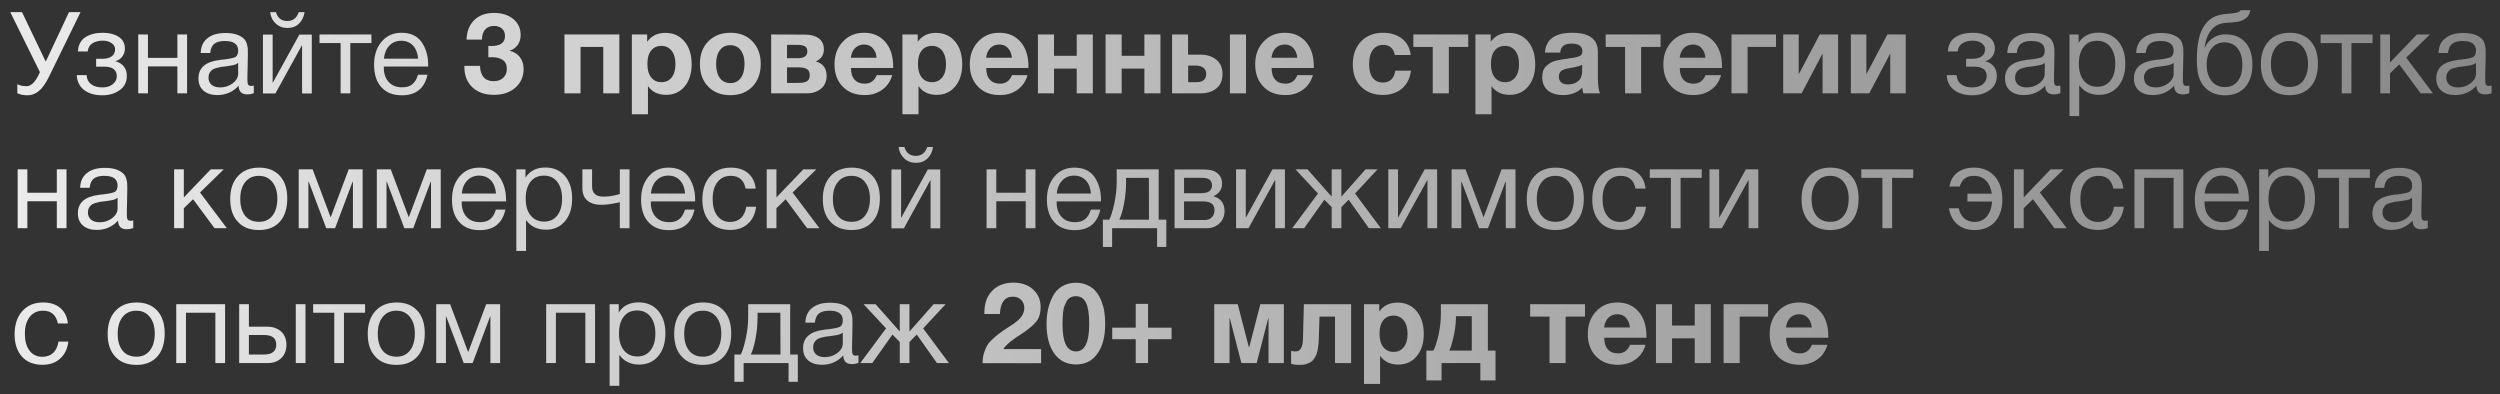<?xml version="1.0" encoding="UTF-8"?> <svg xmlns="http://www.w3.org/2000/svg" width="241" height="38" viewBox="0 0 241 38" fill="none"><rect x="0" y="0" width="241" height="38" fill="#333333" stroke="none"/><path opacity="0.9" d="M3.849 6.954L0.989 1.168H2.122L4.41 5.942L6.654 1.168H7.765L4.718 7.405C4.399 8.054 4.069 8.516 3.739 8.78C3.409 9.055 3.035 9.187 2.639 9.187C2.287 9.187 1.957 9.121 1.671 8.989V8.109C1.88 8.241 2.177 8.307 2.551 8.307C2.98 8.307 3.365 7.955 3.717 7.229L3.849 6.954ZM7.508 4.963C7.552 4.325 7.794 3.863 8.245 3.577C8.685 3.302 9.246 3.159 9.906 3.159C10.522 3.159 11.039 3.291 11.435 3.544C11.831 3.808 12.04 4.182 12.04 4.688C12.04 4.996 11.941 5.26 11.765 5.48C11.589 5.7 11.369 5.843 11.127 5.887V5.909C11.424 5.975 11.677 6.118 11.897 6.36C12.117 6.602 12.227 6.921 12.227 7.328C12.227 7.911 11.996 8.362 11.534 8.692C11.072 9.022 10.511 9.187 9.873 9.187C9.125 9.187 8.542 9.011 8.102 8.67C7.662 8.329 7.431 7.856 7.398 7.24H8.344C8.377 7.636 8.531 7.933 8.806 8.131C9.07 8.329 9.422 8.428 9.862 8.428C10.291 8.428 10.632 8.318 10.885 8.109C11.127 7.9 11.259 7.647 11.259 7.35C11.259 6.734 10.852 6.426 10.049 6.426H9.268V5.667H9.895C10.247 5.667 10.544 5.59 10.764 5.436C10.984 5.282 11.094 5.051 11.094 4.732C11.094 4.512 10.984 4.325 10.764 4.16C10.544 4.006 10.258 3.918 9.895 3.918C9.521 3.918 9.191 4.006 8.916 4.171C8.641 4.347 8.487 4.611 8.454 4.963H7.508ZM14.262 9H13.327V3.324H14.262V5.579H17.1V3.324H18.035V9H17.1V6.404H14.262V9ZM24.466 8.252V8.989C24.268 9.055 24.059 9.099 23.828 9.099C23.289 9.099 23.014 8.813 23.003 8.263C22.464 8.857 21.782 9.165 20.946 9.165C20.385 9.165 19.945 9.022 19.615 8.736C19.285 8.45 19.131 8.054 19.131 7.559C19.131 6.547 19.802 5.953 21.144 5.788C21.232 5.766 21.353 5.755 21.529 5.744C22.167 5.667 22.552 5.579 22.706 5.491C22.871 5.37 22.959 5.172 22.959 4.886C22.959 4.259 22.53 3.951 21.672 3.951C21.232 3.951 20.891 4.039 20.671 4.215C20.44 4.391 20.308 4.688 20.264 5.106H19.351C19.362 4.49 19.582 4.017 20 3.687C20.418 3.346 20.99 3.181 21.727 3.181C22.519 3.181 23.113 3.357 23.509 3.731C23.63 3.841 23.718 3.995 23.784 4.193C23.839 4.38 23.872 4.534 23.883 4.655C23.883 4.776 23.894 4.963 23.894 5.205C23.894 5.48 23.883 5.898 23.872 6.459C23.85 7.031 23.85 7.449 23.85 7.724C23.85 7.933 23.872 8.076 23.927 8.164C23.982 8.252 24.081 8.285 24.235 8.285C24.29 8.285 24.367 8.274 24.466 8.252ZM22.959 6.063C22.893 6.107 22.816 6.151 22.75 6.195C22.673 6.228 22.574 6.261 22.464 6.283C22.354 6.305 22.277 6.316 22.233 6.327C22.189 6.338 22.101 6.349 21.947 6.371C21.793 6.393 21.705 6.404 21.705 6.404C21.474 6.426 21.32 6.448 21.254 6.459C21.188 6.47 21.056 6.503 20.858 6.558C20.66 6.602 20.528 6.668 20.451 6.734C20.363 6.8 20.286 6.888 20.209 7.02C20.132 7.152 20.099 7.306 20.099 7.482C20.099 7.768 20.198 7.999 20.396 8.175C20.594 8.34 20.88 8.428 21.232 8.428C21.672 8.428 22.079 8.296 22.431 8.032C22.783 7.768 22.959 7.449 22.959 7.097V6.063ZM29.363 1.168C29.286 1.63 29.11 2.004 28.824 2.279C28.538 2.554 28.175 2.697 27.713 2.697C27.262 2.697 26.888 2.554 26.58 2.268C26.272 1.982 26.096 1.619 26.041 1.168H26.602C26.767 1.74 27.13 2.026 27.702 2.026C28.241 2.026 28.604 1.74 28.802 1.168H29.363ZM26.547 9.011H25.348V3.335H26.283V7.966H26.305L28.857 3.335H30.056V9.011H29.121V4.38H29.099L26.547 9.011ZM35.805 4.149H33.77V9H32.835V4.149H30.8V3.324H35.805V4.149ZM41.209 7.207C40.923 8.527 40.098 9.187 38.734 9.187C37.898 9.187 37.238 8.934 36.765 8.406C36.292 7.889 36.061 7.163 36.061 6.239C36.061 5.326 36.303 4.589 36.787 4.017C37.271 3.445 37.909 3.159 38.701 3.159C39.57 3.159 40.219 3.456 40.637 4.05C41.055 4.644 41.275 5.381 41.275 6.283V6.415H37.007L36.996 6.481C36.996 7.086 37.15 7.559 37.469 7.9C37.777 8.252 38.217 8.417 38.767 8.417C39.174 8.417 39.493 8.329 39.735 8.131C39.977 7.944 40.164 7.636 40.296 7.207H41.209ZM40.307 5.656C40.263 5.117 40.098 4.699 39.812 4.391C39.526 4.083 39.141 3.929 38.679 3.929C38.217 3.929 37.843 4.083 37.546 4.391C37.238 4.699 37.062 5.128 37.007 5.656H40.307ZM44.976 3.819C44.998 3.027 45.251 2.4 45.713 1.938C46.186 1.476 46.824 1.245 47.627 1.245C48.397 1.245 49.013 1.443 49.486 1.839C49.959 2.235 50.19 2.741 50.19 3.368C50.19 3.742 50.102 4.061 49.904 4.336C49.706 4.611 49.442 4.798 49.112 4.886C49.541 4.985 49.871 5.194 50.113 5.502C50.355 5.81 50.476 6.195 50.476 6.646C50.476 7.383 50.212 7.988 49.684 8.45C49.156 8.912 48.463 9.143 47.616 9.143C46.747 9.143 46.054 8.901 45.537 8.417C45.031 7.933 44.767 7.284 44.767 6.459V6.349H46.274C46.285 6.833 46.406 7.196 46.626 7.449C46.846 7.702 47.165 7.823 47.583 7.823C47.968 7.823 48.276 7.724 48.507 7.504C48.749 7.284 48.859 7.009 48.859 6.657C48.859 6.261 48.738 5.964 48.474 5.788C48.21 5.612 47.88 5.513 47.462 5.513C47.308 5.513 47.187 5.524 47.077 5.524V4.424C47.165 4.435 47.253 4.435 47.341 4.435C48.243 4.435 48.683 4.116 48.683 3.467C48.683 3.181 48.595 2.939 48.397 2.763C48.199 2.587 47.946 2.499 47.616 2.499C47.253 2.499 46.967 2.62 46.769 2.84C46.571 3.071 46.461 3.401 46.461 3.819H44.976ZM59.705 9H58.154V4.523H55.965V9H54.414V3.324H59.705V9ZM62.386 3.324V4.028C62.793 3.456 63.376 3.17 64.146 3.17C64.905 3.17 65.521 3.445 65.983 3.995C66.445 4.545 66.676 5.282 66.676 6.195C66.676 7.086 66.445 7.801 65.994 8.34C65.543 8.879 64.949 9.143 64.212 9.143C63.442 9.143 62.859 8.868 62.463 8.296V11.013H60.912V3.324H62.386ZM63.761 4.424C63.332 4.424 63.002 4.578 62.76 4.886C62.518 5.194 62.408 5.623 62.408 6.173C62.408 6.723 62.529 7.152 62.771 7.46C63.013 7.768 63.343 7.922 63.772 7.922C64.19 7.922 64.509 7.768 64.751 7.46C64.993 7.152 65.114 6.734 65.114 6.195C65.114 5.645 64.993 5.216 64.751 4.897C64.509 4.589 64.179 4.424 63.761 4.424ZM73.335 6.162C73.335 7.075 73.06 7.801 72.532 8.351C72.004 8.901 71.289 9.176 70.409 9.176C69.518 9.176 68.803 8.901 68.275 8.351C67.736 7.801 67.472 7.075 67.472 6.162C67.472 5.26 67.736 4.534 68.286 3.984C68.825 3.434 69.54 3.159 70.431 3.159C71.3 3.159 72.004 3.434 72.532 3.984C73.06 4.534 73.335 5.26 73.335 6.162ZM71.773 6.151C71.773 5.59 71.641 5.15 71.399 4.831C71.157 4.512 70.816 4.358 70.387 4.358C69.969 4.358 69.639 4.512 69.397 4.842C69.155 5.161 69.034 5.601 69.034 6.173C69.034 6.745 69.155 7.196 69.397 7.526C69.639 7.845 69.969 8.01 70.409 8.01C70.838 8.01 71.168 7.845 71.41 7.515C71.652 7.185 71.773 6.734 71.773 6.151ZM74.34 3.324L77.596 3.335C78.135 3.335 78.575 3.445 78.916 3.687C79.246 3.929 79.422 4.281 79.422 4.765C79.422 5.304 79.158 5.689 78.652 5.92C79.334 6.118 79.686 6.58 79.686 7.306C79.686 7.845 79.499 8.263 79.136 8.56C78.773 8.857 78.311 9 77.761 9H74.34V3.324ZM75.869 5.612H76.903C77.519 5.612 77.827 5.392 77.827 4.963C77.827 4.71 77.75 4.545 77.585 4.457C77.42 4.369 77.189 4.325 76.903 4.325H75.869V5.612ZM75.869 7.999L77.024 7.988C77.354 7.988 77.607 7.944 77.783 7.834C77.97 7.735 78.058 7.537 78.058 7.24C78.058 6.943 77.959 6.745 77.761 6.646C77.563 6.536 77.299 6.492 76.958 6.492H75.869V7.999ZM86.013 7.24C85.837 7.856 85.507 8.329 85.034 8.659C84.561 9 84 9.165 83.34 9.165C82.471 9.165 81.767 8.901 81.239 8.351C80.711 7.812 80.447 7.097 80.447 6.195C80.447 5.315 80.711 4.589 81.25 4.017C81.778 3.445 82.46 3.159 83.296 3.159C84.154 3.159 84.836 3.456 85.342 4.039C85.848 4.622 86.101 5.414 86.101 6.404V6.558H82.031C82.031 7.053 82.152 7.427 82.383 7.68C82.614 7.944 82.944 8.065 83.362 8.065C83.912 8.065 84.297 7.79 84.517 7.24H86.013ZM84.506 5.568C84.473 5.194 84.352 4.897 84.143 4.655C83.945 4.413 83.659 4.292 83.285 4.292C82.944 4.292 82.658 4.413 82.427 4.633C82.207 4.864 82.064 5.172 82.02 5.568H84.506ZM88.468 3.324V4.028C88.875 3.456 89.458 3.17 90.228 3.17C90.987 3.17 91.603 3.445 92.065 3.995C92.527 4.545 92.758 5.282 92.758 6.195C92.758 7.086 92.527 7.801 92.076 8.34C91.625 8.879 91.031 9.143 90.294 9.143C89.524 9.143 88.941 8.868 88.545 8.296V11.013H86.994V3.324H88.468ZM89.843 4.424C89.414 4.424 89.084 4.578 88.842 4.886C88.6 5.194 88.49 5.623 88.49 6.173C88.49 6.723 88.611 7.152 88.853 7.46C89.095 7.768 89.425 7.922 89.854 7.922C90.272 7.922 90.591 7.768 90.833 7.46C91.075 7.152 91.196 6.734 91.196 6.195C91.196 5.645 91.075 5.216 90.833 4.897C90.591 4.589 90.261 4.424 89.843 4.424ZM99.054 7.24C98.878 7.856 98.548 8.329 98.075 8.659C97.602 9 97.041 9.165 96.381 9.165C95.512 9.165 94.808 8.901 94.28 8.351C93.752 7.812 93.488 7.097 93.488 6.195C93.488 5.315 93.752 4.589 94.291 4.017C94.819 3.445 95.501 3.159 96.337 3.159C97.195 3.159 97.877 3.456 98.383 4.039C98.889 4.622 99.142 5.414 99.142 6.404V6.558H95.072C95.072 7.053 95.193 7.427 95.424 7.68C95.655 7.944 95.985 8.065 96.403 8.065C96.953 8.065 97.338 7.79 97.558 7.24H99.054ZM97.547 5.568C97.514 5.194 97.393 4.897 97.184 4.655C96.986 4.413 96.7 4.292 96.326 4.292C95.985 4.292 95.699 4.413 95.468 4.633C95.248 4.864 95.105 5.172 95.061 5.568H97.547ZM105.348 9H103.797V6.613H101.608V9H100.057V3.324H101.608V5.381H103.797V3.324H105.348V9ZM111.869 9H110.318V6.613H108.129V9H106.578V3.324H108.129V5.381H110.318V3.324H111.869V9ZM118.565 3.324H120.116V9H118.565V3.324ZM117.85 7.13C117.85 7.746 117.652 8.208 117.256 8.527C116.86 8.846 116.343 9 115.694 9H112.988V3.324H114.528V5.271H115.76C116.365 5.271 116.86 5.436 117.256 5.755C117.652 6.085 117.85 6.536 117.85 7.13ZM114.539 6.327V7.922H115.331C115.958 7.922 116.277 7.658 116.277 7.13C116.277 6.866 116.189 6.668 116.013 6.536C115.837 6.404 115.606 6.327 115.32 6.327H114.539ZM126.565 7.24C126.389 7.856 126.059 8.329 125.586 8.659C125.113 9 124.552 9.165 123.892 9.165C123.023 9.165 122.319 8.901 121.791 8.351C121.263 7.812 120.999 7.097 120.999 6.195C120.999 5.315 121.263 4.589 121.802 4.017C122.33 3.445 123.012 3.159 123.848 3.159C124.706 3.159 125.388 3.456 125.894 4.039C126.4 4.622 126.653 5.414 126.653 6.404V6.558H122.583C122.583 7.053 122.704 7.427 122.935 7.68C123.166 7.944 123.496 8.065 123.914 8.065C124.464 8.065 124.849 7.79 125.069 7.24H126.565ZM125.058 5.568C125.025 5.194 124.904 4.897 124.695 4.655C124.497 4.413 124.211 4.292 123.837 4.292C123.496 4.292 123.21 4.413 122.979 4.633C122.759 4.864 122.616 5.172 122.572 5.568H125.058ZM136.02 6.811C135.921 7.548 135.635 8.12 135.151 8.538C134.667 8.945 134.051 9.154 133.303 9.154C132.423 9.154 131.73 8.879 131.202 8.351C130.674 7.812 130.41 7.097 130.41 6.206C130.41 5.293 130.674 4.556 131.202 3.995C131.73 3.445 132.445 3.159 133.325 3.159C134.073 3.159 134.689 3.357 135.173 3.742C135.646 4.127 135.921 4.644 135.987 5.304H134.458C134.337 4.655 133.963 4.325 133.336 4.325C132.907 4.325 132.577 4.49 132.335 4.82C132.093 5.15 131.983 5.601 131.983 6.184C131.983 6.745 132.093 7.185 132.324 7.493C132.555 7.801 132.885 7.955 133.303 7.955C133.985 7.955 134.381 7.581 134.513 6.811H136.02ZM141.538 4.523H139.668V9H138.117V4.523H136.247V3.324H141.538V4.523ZM143.705 3.324V4.028C144.112 3.456 144.695 3.17 145.465 3.17C146.224 3.17 146.84 3.445 147.302 3.995C147.764 4.545 147.995 5.282 147.995 6.195C147.995 7.086 147.764 7.801 147.313 8.34C146.862 8.879 146.268 9.143 145.531 9.143C144.761 9.143 144.178 8.868 143.782 8.296V11.013H142.231V3.324H143.705ZM145.08 4.424C144.651 4.424 144.321 4.578 144.079 4.886C143.837 5.194 143.727 5.623 143.727 6.173C143.727 6.723 143.848 7.152 144.09 7.46C144.332 7.768 144.662 7.922 145.091 7.922C145.509 7.922 145.828 7.768 146.07 7.46C146.312 7.152 146.433 6.734 146.433 6.195C146.433 5.645 146.312 5.216 146.07 4.897C145.828 4.589 145.498 4.424 145.08 4.424ZM154.235 9H152.64C152.596 8.857 152.552 8.67 152.53 8.45C152.057 8.934 151.441 9.165 150.693 9.165C150.066 9.165 149.571 9.022 149.208 8.714C148.856 8.406 148.669 7.988 148.669 7.449C148.669 7.207 148.702 6.998 148.768 6.811C148.834 6.635 148.933 6.481 149.076 6.349C149.219 6.228 149.351 6.129 149.483 6.041C149.615 5.964 149.791 5.898 150.011 5.843C150.242 5.799 150.429 5.755 150.561 5.733C150.704 5.711 150.902 5.678 151.155 5.645C151.705 5.579 152.068 5.502 152.255 5.414C152.442 5.337 152.541 5.183 152.541 4.963C152.541 4.457 152.2 4.204 151.518 4.204C151.155 4.204 150.891 4.27 150.726 4.402C150.55 4.534 150.44 4.754 150.396 5.073H148.933C149.021 3.797 149.89 3.159 151.562 3.159C153.212 3.159 154.037 3.775 154.037 5.007V7.46C154.037 8.186 154.103 8.692 154.235 9ZM152.519 6.239C152.343 6.349 151.969 6.459 151.419 6.547C150.957 6.613 150.66 6.712 150.517 6.822C150.363 6.954 150.275 7.152 150.275 7.394C150.275 7.625 150.352 7.812 150.506 7.944C150.66 8.076 150.869 8.142 151.133 8.142C151.551 8.142 151.892 8.032 152.145 7.812C152.398 7.592 152.519 7.273 152.519 6.877V6.239ZM160.079 4.523H158.209V9H156.658V4.523H154.788V3.324H160.079V4.523ZM165.913 7.24C165.737 7.856 165.407 8.329 164.934 8.659C164.461 9 163.9 9.165 163.24 9.165C162.371 9.165 161.667 8.901 161.139 8.351C160.611 7.812 160.347 7.097 160.347 6.195C160.347 5.315 160.611 4.589 161.15 4.017C161.678 3.445 162.36 3.159 163.196 3.159C164.054 3.159 164.736 3.456 165.242 4.039C165.748 4.622 166.001 5.414 166.001 6.404V6.558H161.931C161.931 7.053 162.052 7.427 162.283 7.68C162.514 7.944 162.844 8.065 163.262 8.065C163.812 8.065 164.197 7.79 164.417 7.24H165.913ZM164.406 5.568C164.373 5.194 164.252 4.897 164.043 4.655C163.845 4.413 163.559 4.292 163.185 4.292C162.844 4.292 162.558 4.413 162.327 4.633C162.107 4.864 161.964 5.172 161.92 5.568H164.406ZM171.207 4.523H168.468V9H166.917V3.324H171.207V4.523ZM177.192 9H175.696V5.161L173.672 9H171.901V3.324H173.397V7.163L175.421 3.324H177.192V9ZM183.713 9H182.217V5.161L180.193 9H178.422V3.324H179.918V7.163L181.942 3.324H183.713V9ZM187.773 4.963C187.817 4.325 188.059 3.863 188.51 3.577C188.95 3.302 189.511 3.159 190.171 3.159C190.787 3.159 191.304 3.291 191.7 3.544C192.096 3.808 192.305 4.182 192.305 4.688C192.305 4.996 192.206 5.26 192.03 5.48C191.854 5.7 191.634 5.843 191.392 5.887V5.909C191.689 5.975 191.942 6.118 192.162 6.36C192.382 6.602 192.492 6.921 192.492 7.328C192.492 7.911 192.261 8.362 191.799 8.692C191.337 9.022 190.776 9.187 190.138 9.187C189.39 9.187 188.807 9.011 188.367 8.67C187.927 8.329 187.696 7.856 187.663 7.24H188.609C188.642 7.636 188.796 7.933 189.071 8.131C189.335 8.329 189.687 8.428 190.127 8.428C190.556 8.428 190.897 8.318 191.15 8.109C191.392 7.9 191.524 7.647 191.524 7.35C191.524 6.734 191.117 6.426 190.314 6.426H189.533V5.667H190.16C190.512 5.667 190.809 5.59 191.029 5.436C191.249 5.282 191.359 5.051 191.359 4.732C191.359 4.512 191.249 4.325 191.029 4.16C190.809 4.006 190.523 3.918 190.16 3.918C189.786 3.918 189.456 4.006 189.181 4.171C188.906 4.347 188.752 4.611 188.719 4.963H187.773ZM198.619 8.252V8.989C198.421 9.055 198.212 9.099 197.981 9.099C197.442 9.099 197.167 8.813 197.156 8.263C196.617 8.857 195.935 9.165 195.099 9.165C194.538 9.165 194.098 9.022 193.768 8.736C193.438 8.45 193.284 8.054 193.284 7.559C193.284 6.547 193.955 5.953 195.297 5.788C195.385 5.766 195.506 5.755 195.682 5.744C196.32 5.667 196.705 5.579 196.859 5.491C197.024 5.37 197.112 5.172 197.112 4.886C197.112 4.259 196.683 3.951 195.825 3.951C195.385 3.951 195.044 4.039 194.824 4.215C194.593 4.391 194.461 4.688 194.417 5.106H193.504C193.515 4.49 193.735 4.017 194.153 3.687C194.571 3.346 195.143 3.181 195.88 3.181C196.672 3.181 197.266 3.357 197.662 3.731C197.783 3.841 197.871 3.995 197.937 4.193C197.992 4.38 198.025 4.534 198.036 4.655C198.036 4.776 198.047 4.963 198.047 5.205C198.047 5.48 198.036 5.898 198.025 6.459C198.003 7.031 198.003 7.449 198.003 7.724C198.003 7.933 198.025 8.076 198.08 8.164C198.135 8.252 198.234 8.285 198.388 8.285C198.443 8.285 198.52 8.274 198.619 8.252ZM197.112 6.063C197.046 6.107 196.969 6.151 196.903 6.195C196.826 6.228 196.727 6.261 196.617 6.283C196.507 6.305 196.43 6.316 196.386 6.327C196.342 6.338 196.254 6.349 196.1 6.371C195.946 6.393 195.858 6.404 195.858 6.404C195.627 6.426 195.473 6.448 195.407 6.459C195.341 6.47 195.209 6.503 195.011 6.558C194.813 6.602 194.681 6.668 194.604 6.734C194.516 6.8 194.439 6.888 194.362 7.02C194.285 7.152 194.252 7.306 194.252 7.482C194.252 7.768 194.351 7.999 194.549 8.175C194.747 8.34 195.033 8.428 195.385 8.428C195.825 8.428 196.232 8.296 196.584 8.032C196.936 7.768 197.112 7.449 197.112 7.097V6.063ZM200.38 3.324V4.127C200.787 3.478 201.425 3.148 202.294 3.148C203.086 3.148 203.713 3.423 204.175 3.951C204.637 4.49 204.879 5.216 204.879 6.129C204.879 7.053 204.648 7.779 204.186 8.329C203.724 8.879 203.108 9.143 202.338 9.143C201.524 9.143 200.886 8.835 200.435 8.208V11.189H199.5V3.324H200.38ZM202.151 3.929C201.601 3.929 201.172 4.127 200.864 4.523C200.556 4.919 200.402 5.458 200.402 6.14C200.402 6.833 200.556 7.372 200.875 7.768C201.194 8.164 201.634 8.362 202.184 8.362C202.712 8.362 203.141 8.164 203.449 7.768C203.757 7.372 203.911 6.833 203.911 6.151C203.911 5.458 203.746 4.919 203.438 4.523C203.13 4.127 202.701 3.929 202.151 3.929ZM211.047 8.252V8.989C210.849 9.055 210.64 9.099 210.409 9.099C209.87 9.099 209.595 8.813 209.584 8.263C209.045 8.857 208.363 9.165 207.527 9.165C206.966 9.165 206.526 9.022 206.196 8.736C205.866 8.45 205.712 8.054 205.712 7.559C205.712 6.547 206.383 5.953 207.725 5.788C207.813 5.766 207.934 5.755 208.11 5.744C208.748 5.667 209.133 5.579 209.287 5.491C209.452 5.37 209.54 5.172 209.54 4.886C209.54 4.259 209.111 3.951 208.253 3.951C207.813 3.951 207.472 4.039 207.252 4.215C207.021 4.391 206.889 4.688 206.845 5.106H205.932C205.943 4.49 206.163 4.017 206.581 3.687C206.999 3.346 207.571 3.181 208.308 3.181C209.1 3.181 209.694 3.357 210.09 3.731C210.211 3.841 210.299 3.995 210.365 4.193C210.42 4.38 210.453 4.534 210.464 4.655C210.464 4.776 210.475 4.963 210.475 5.205C210.475 5.48 210.464 5.898 210.453 6.459C210.431 7.031 210.431 7.449 210.431 7.724C210.431 7.933 210.453 8.076 210.508 8.164C210.563 8.252 210.662 8.285 210.816 8.285C210.871 8.285 210.948 8.274 211.047 8.252ZM209.54 6.063C209.474 6.107 209.397 6.151 209.331 6.195C209.254 6.228 209.155 6.261 209.045 6.283C208.935 6.305 208.858 6.316 208.814 6.327C208.77 6.338 208.682 6.349 208.528 6.371C208.374 6.393 208.286 6.404 208.286 6.404C208.055 6.426 207.901 6.448 207.835 6.459C207.769 6.47 207.637 6.503 207.439 6.558C207.241 6.602 207.109 6.668 207.032 6.734C206.944 6.8 206.867 6.888 206.79 7.02C206.713 7.152 206.68 7.306 206.68 7.482C206.68 7.768 206.779 7.999 206.977 8.175C207.175 8.34 207.461 8.428 207.813 8.428C208.253 8.428 208.66 8.296 209.012 8.032C209.364 7.768 209.54 7.449 209.54 7.097V6.063ZM212.457 2.532C212.699 2.147 212.996 1.861 213.348 1.674C213.7 1.487 214.151 1.377 214.69 1.333C215.306 1.289 215.669 1.234 215.801 1.157C215.889 1.113 215.955 1.058 215.999 0.981H216.934C216.912 1.102 216.89 1.212 216.846 1.3C216.802 1.399 216.758 1.487 216.714 1.553C216.67 1.619 216.604 1.685 216.516 1.74C216.428 1.806 216.362 1.85 216.296 1.894C216.241 1.938 216.153 1.971 216.043 2.004C215.933 2.037 215.845 2.059 215.779 2.081C215.713 2.103 215.603 2.114 215.471 2.125C215.339 2.147 215.24 2.158 215.185 2.158C215.119 2.169 215.02 2.18 214.866 2.18C214.712 2.191 214.613 2.202 214.569 2.202C213.964 2.246 213.491 2.488 213.161 2.906C212.82 3.324 212.611 3.885 212.523 4.589H212.556C212.71 4.204 212.974 3.896 213.326 3.665C213.678 3.423 214.085 3.313 214.547 3.313C215.35 3.313 215.977 3.566 216.439 4.072C216.901 4.578 217.132 5.293 217.132 6.206C217.132 7.152 216.89 7.889 216.428 8.406C215.966 8.934 215.306 9.187 214.47 9.187C213.777 9.187 213.194 8.989 212.721 8.582C212.237 8.175 211.951 7.592 211.841 6.822C211.797 6.514 211.775 6.173 211.775 5.788C211.775 4.314 211.995 3.236 212.457 2.532ZM212.721 6.239C212.721 6.888 212.886 7.405 213.194 7.801C213.502 8.197 213.931 8.395 214.47 8.395C214.998 8.395 215.416 8.208 215.713 7.823C216.021 7.449 216.164 6.91 216.164 6.228C216.164 5.568 216.01 5.04 215.702 4.655C215.394 4.281 214.976 4.083 214.448 4.083C213.92 4.083 213.502 4.281 213.194 4.666C212.886 5.051 212.721 5.579 212.721 6.239ZM220.731 3.159C221.589 3.159 222.249 3.423 222.733 3.951C223.206 4.468 223.448 5.194 223.448 6.129C223.448 7.097 223.206 7.845 222.733 8.373C222.249 8.912 221.578 9.176 220.72 9.176C219.851 9.176 219.169 8.912 218.685 8.384C218.19 7.856 217.948 7.13 217.948 6.184C217.948 5.26 218.19 4.523 218.696 3.973C219.191 3.434 219.873 3.159 220.731 3.159ZM220.709 3.951C220.159 3.951 219.719 4.149 219.4 4.545C219.07 4.952 218.916 5.491 218.916 6.162C218.916 6.866 219.07 7.405 219.389 7.801C219.708 8.197 220.159 8.384 220.731 8.384C221.281 8.384 221.71 8.186 222.018 7.79C222.326 7.394 222.491 6.855 222.491 6.151C222.491 5.48 222.326 4.941 222.007 4.545C221.688 4.149 221.259 3.951 220.709 3.951ZM228.713 4.149H226.678V9H225.743V4.149H223.708V3.324H228.713V4.149ZM234.542 9H233.354L231.286 6.206L230.395 7.075V9H229.46V3.324H230.395V6.03L232.991 3.324H234.245L231.957 5.557L234.542 9ZM240.191 8.252V8.989C239.993 9.055 239.784 9.099 239.553 9.099C239.014 9.099 238.739 8.813 238.728 8.263C238.189 8.857 237.507 9.165 236.671 9.165C236.11 9.165 235.67 9.022 235.34 8.736C235.01 8.45 234.856 8.054 234.856 7.559C234.856 6.547 235.527 5.953 236.869 5.788C236.957 5.766 237.078 5.755 237.254 5.744C237.892 5.667 238.277 5.579 238.431 5.491C238.596 5.37 238.684 5.172 238.684 4.886C238.684 4.259 238.255 3.951 237.397 3.951C236.957 3.951 236.616 4.039 236.396 4.215C236.165 4.391 236.033 4.688 235.989 5.106H235.076C235.087 4.49 235.307 4.017 235.725 3.687C236.143 3.346 236.715 3.181 237.452 3.181C238.244 3.181 238.838 3.357 239.234 3.731C239.355 3.841 239.443 3.995 239.509 4.193C239.564 4.38 239.597 4.534 239.608 4.655C239.608 4.776 239.619 4.963 239.619 5.205C239.619 5.48 239.608 5.898 239.597 6.459C239.575 7.031 239.575 7.449 239.575 7.724C239.575 7.933 239.597 8.076 239.652 8.164C239.707 8.252 239.806 8.285 239.96 8.285C240.015 8.285 240.092 8.274 240.191 8.252ZM238.684 6.063C238.618 6.107 238.541 6.151 238.475 6.195C238.398 6.228 238.299 6.261 238.189 6.283C238.079 6.305 238.002 6.316 237.958 6.327C237.914 6.338 237.826 6.349 237.672 6.371C237.518 6.393 237.43 6.404 237.43 6.404C237.199 6.426 237.045 6.448 236.979 6.459C236.913 6.47 236.781 6.503 236.583 6.558C236.385 6.602 236.253 6.668 236.176 6.734C236.088 6.8 236.011 6.888 235.934 7.02C235.857 7.152 235.824 7.306 235.824 7.482C235.824 7.768 235.923 7.999 236.121 8.175C236.319 8.34 236.605 8.428 236.957 8.428C237.397 8.428 237.804 8.296 238.156 8.032C238.508 7.768 238.684 7.449 238.684 7.097V6.063ZM2.639 22H1.704V16.324H2.639V18.579H5.477V16.324H6.412V22H5.477V19.404H2.639V22ZM12.843 21.252V21.989C12.645 22.055 12.436 22.099 12.205 22.099C11.666 22.099 11.391 21.813 11.38 21.263C10.841 21.857 10.159 22.165 9.323 22.165C8.762 22.165 8.322 22.022 7.992 21.736C7.662 21.45 7.508 21.054 7.508 20.559C7.508 19.547 8.179 18.953 9.521 18.788C9.609 18.766 9.73 18.755 9.906 18.744C10.544 18.667 10.929 18.579 11.083 18.491C11.248 18.37 11.336 18.172 11.336 17.886C11.336 17.259 10.907 16.951 10.049 16.951C9.609 16.951 9.268 17.039 9.048 17.215C8.817 17.391 8.685 17.688 8.641 18.106H7.728C7.739 17.49 7.959 17.017 8.377 16.687C8.795 16.346 9.367 16.181 10.104 16.181C10.896 16.181 11.49 16.357 11.886 16.731C12.007 16.841 12.095 16.995 12.161 17.193C12.216 17.38 12.249 17.534 12.26 17.655C12.26 17.776 12.271 17.963 12.271 18.205C12.271 18.48 12.26 18.898 12.249 19.459C12.227 20.031 12.227 20.449 12.227 20.724C12.227 20.933 12.249 21.076 12.304 21.164C12.359 21.252 12.458 21.285 12.612 21.285C12.667 21.285 12.744 21.274 12.843 21.252ZM11.336 19.063C11.27 19.107 11.193 19.151 11.127 19.195C11.05 19.228 10.951 19.261 10.841 19.283C10.731 19.305 10.654 19.316 10.61 19.327C10.566 19.338 10.478 19.349 10.324 19.371C10.17 19.393 10.082 19.404 10.082 19.404C9.851 19.426 9.697 19.448 9.631 19.459C9.565 19.47 9.433 19.503 9.235 19.558C9.037 19.602 8.905 19.668 8.828 19.734C8.74 19.8 8.663 19.888 8.586 20.02C8.509 20.152 8.476 20.306 8.476 20.482C8.476 20.768 8.575 20.999 8.773 21.175C8.971 21.34 9.257 21.428 9.609 21.428C10.049 21.428 10.456 21.296 10.808 21.032C11.16 20.768 11.336 20.449 11.336 20.097V19.063ZM21.868 22H20.68L18.612 19.206L17.721 20.075V22H16.786V16.324H17.721V19.03L20.317 16.324H21.571L19.283 18.557L21.868 22ZM24.976 16.159C25.834 16.159 26.494 16.423 26.978 16.951C27.451 17.468 27.693 18.194 27.693 19.129C27.693 20.097 27.451 20.845 26.978 21.373C26.494 21.912 25.823 22.176 24.965 22.176C24.096 22.176 23.414 21.912 22.93 21.384C22.435 20.856 22.193 20.13 22.193 19.184C22.193 18.26 22.435 17.523 22.941 16.973C23.436 16.434 24.118 16.159 24.976 16.159ZM24.954 16.951C24.404 16.951 23.964 17.149 23.645 17.545C23.315 17.952 23.161 18.491 23.161 19.162C23.161 19.866 23.315 20.405 23.634 20.801C23.953 21.197 24.404 21.384 24.976 21.384C25.526 21.384 25.955 21.186 26.263 20.79C26.571 20.394 26.736 19.855 26.736 19.151C26.736 18.48 26.571 17.941 26.252 17.545C25.933 17.149 25.504 16.951 24.954 16.951ZM34.956 22H34.02V17.523H33.987L32.304 22H31.447L29.764 17.523H29.73V22H28.796V16.324H30.137L31.864 20.922H31.887L33.614 16.324H34.956V22ZM42.486 22H41.551V17.523H41.518L39.835 22H38.977L37.294 17.523H37.261V22H36.326V16.324H37.668L39.395 20.922H39.417L41.144 16.324H42.486V22ZM48.718 20.207C48.432 21.527 47.607 22.187 46.243 22.187C45.407 22.187 44.747 21.934 44.274 21.406C43.801 20.889 43.57 20.163 43.57 19.239C43.57 18.326 43.812 17.589 44.296 17.017C44.78 16.445 45.418 16.159 46.21 16.159C47.079 16.159 47.728 16.456 48.146 17.05C48.564 17.644 48.784 18.381 48.784 19.283V19.415H44.516L44.505 19.481C44.505 20.086 44.659 20.559 44.978 20.9C45.286 21.252 45.726 21.417 46.276 21.417C46.683 21.417 47.002 21.329 47.244 21.131C47.486 20.944 47.673 20.636 47.805 20.207H48.718ZM47.816 18.656C47.772 18.117 47.607 17.699 47.321 17.391C47.035 17.083 46.65 16.929 46.188 16.929C45.726 16.929 45.352 17.083 45.055 17.391C44.747 17.699 44.571 18.128 44.516 18.656H47.816ZM50.655 16.324V17.127C51.062 16.478 51.7 16.148 52.569 16.148C53.361 16.148 53.988 16.423 54.45 16.951C54.912 17.49 55.154 18.216 55.154 19.129C55.154 20.053 54.923 20.779 54.461 21.329C53.999 21.879 53.383 22.143 52.613 22.143C51.799 22.143 51.161 21.835 50.71 21.208V24.189H49.775V16.324H50.655ZM52.426 16.929C51.876 16.929 51.447 17.127 51.139 17.523C50.831 17.919 50.677 18.458 50.677 19.14C50.677 19.833 50.831 20.372 51.15 20.768C51.469 21.164 51.909 21.362 52.459 21.362C52.987 21.362 53.416 21.164 53.724 20.768C54.032 20.372 54.186 19.833 54.186 19.151C54.186 18.458 54.021 17.919 53.713 17.523C53.405 17.127 52.976 16.929 52.426 16.929ZM60.685 22H59.75V19.492C59.596 19.536 59.321 19.591 58.936 19.657C58.551 19.723 58.232 19.745 57.99 19.745C57.407 19.745 56.956 19.613 56.626 19.338C56.296 19.063 56.142 18.656 56.142 18.117V16.324H57.077V17.963C57.077 18.623 57.44 18.953 58.166 18.953C58.683 18.953 59.211 18.876 59.75 18.7V16.324H60.685V22ZM66.948 20.207C66.662 21.527 65.837 22.187 64.473 22.187C63.637 22.187 62.977 21.934 62.504 21.406C62.031 20.889 61.8 20.163 61.8 19.239C61.8 18.326 62.042 17.589 62.526 17.017C63.01 16.445 63.648 16.159 64.44 16.159C65.309 16.159 65.958 16.456 66.376 17.05C66.794 17.644 67.014 18.381 67.014 19.283V19.415H62.746L62.735 19.481C62.735 20.086 62.889 20.559 63.208 20.9C63.516 21.252 63.956 21.417 64.506 21.417C64.913 21.417 65.232 21.329 65.474 21.131C65.716 20.944 65.903 20.636 66.035 20.207H66.948ZM66.046 18.656C66.002 18.117 65.837 17.699 65.551 17.391C65.265 17.083 64.88 16.929 64.418 16.929C63.956 16.929 63.582 17.083 63.285 17.391C62.977 17.699 62.801 18.128 62.746 18.656H66.046ZM72.889 19.932C72.801 20.614 72.548 21.164 72.108 21.56C71.668 21.967 71.107 22.165 70.403 22.165C69.545 22.165 68.885 21.901 68.412 21.373C67.95 20.845 67.708 20.13 67.708 19.239C67.708 18.293 67.961 17.545 68.445 16.995C68.94 16.445 69.6 16.159 70.436 16.159C71.14 16.159 71.69 16.335 72.108 16.687C72.526 17.039 72.779 17.534 72.845 18.183H71.877C71.712 17.358 71.239 16.951 70.458 16.951C69.908 16.951 69.479 17.149 69.171 17.545C68.852 17.941 68.698 18.491 68.698 19.173C68.698 19.855 68.841 20.405 69.149 20.801C69.446 21.197 69.864 21.395 70.392 21.395C70.81 21.395 71.162 21.263 71.426 21.021C71.69 20.768 71.866 20.405 71.943 19.932H72.889ZM78.995 22H77.807L75.739 19.206L74.848 20.075V22H73.913V16.324H74.848V19.03L77.444 16.324H78.698L76.41 18.557L78.995 22ZM82.103 16.159C82.961 16.159 83.621 16.423 84.105 16.951C84.578 17.468 84.82 18.194 84.82 19.129C84.82 20.097 84.578 20.845 84.105 21.373C83.621 21.912 82.95 22.176 82.092 22.176C81.223 22.176 80.541 21.912 80.057 21.384C79.562 20.856 79.32 20.13 79.32 19.184C79.32 18.26 79.562 17.523 80.068 16.973C80.563 16.434 81.245 16.159 82.103 16.159ZM82.081 16.951C81.531 16.951 81.091 17.149 80.772 17.545C80.442 17.952 80.288 18.491 80.288 19.162C80.288 19.866 80.442 20.405 80.761 20.801C81.08 21.197 81.531 21.384 82.103 21.384C82.653 21.384 83.082 21.186 83.39 20.79C83.698 20.394 83.863 19.855 83.863 19.151C83.863 18.48 83.698 17.941 83.379 17.545C83.06 17.149 82.631 16.951 82.081 16.951ZM89.948 14.168C89.871 14.63 89.695 15.004 89.409 15.279C89.124 15.554 88.76 15.697 88.299 15.697C87.847 15.697 87.474 15.554 87.165 15.268C86.858 14.982 86.681 14.619 86.626 14.168H87.188C87.353 14.74 87.716 15.026 88.287 15.026C88.826 15.026 89.189 14.74 89.388 14.168H89.948ZM87.132 22.011H85.933V16.335H86.868V20.966H86.891L89.442 16.335H90.641V22.011H89.707V17.38H89.684L87.132 22.011ZM96.042 22H95.107V16.324H96.042V18.579H98.88V16.324H99.815V22H98.88V19.404H96.042V22ZM106.071 20.207C105.785 21.527 104.96 22.187 103.596 22.187C102.76 22.187 102.1 21.934 101.627 21.406C101.154 20.889 100.923 20.163 100.923 19.239C100.923 18.326 101.165 17.589 101.649 17.017C102.133 16.445 102.771 16.159 103.563 16.159C104.432 16.159 105.081 16.456 105.499 17.05C105.917 17.644 106.137 18.381 106.137 19.283V19.415H101.869L101.858 19.481C101.858 20.086 102.012 20.559 102.331 20.9C102.639 21.252 103.079 21.417 103.629 21.417C104.036 21.417 104.355 21.329 104.597 21.131C104.839 20.944 105.026 20.636 105.158 20.207H106.071ZM105.169 18.656C105.125 18.117 104.96 17.699 104.674 17.391C104.388 17.083 104.003 16.929 103.541 16.929C103.079 16.929 102.705 17.083 102.408 17.391C102.1 17.699 101.924 18.128 101.869 18.656H105.169ZM112.434 23.804H111.543V22H107.209V23.804H106.318V21.175H106.934C107.11 20.845 107.264 20.317 107.418 19.613C107.572 18.909 107.649 18.216 107.649 17.534V16.324H111.697V21.175H112.434V23.804ZM110.762 21.175L110.751 17.149H108.551V17.622C108.551 18.293 108.485 18.975 108.353 19.657C108.221 20.339 108.067 20.845 107.902 21.175H110.762ZM113.229 22V16.335H115.858C116.232 16.335 116.551 16.357 116.815 16.423C117.079 16.489 117.31 16.621 117.508 16.841C117.706 17.05 117.805 17.336 117.805 17.699C117.805 18.26 117.519 18.667 116.969 18.92V18.931C117.299 18.997 117.563 19.162 117.761 19.404C117.948 19.646 118.047 19.954 118.047 20.328C118.047 20.812 117.882 21.219 117.563 21.527C117.233 21.846 116.826 22 116.32 22H113.229ZM115.759 18.623C116.144 18.623 116.419 18.557 116.584 18.425C116.749 18.293 116.837 18.106 116.837 17.864C116.837 17.611 116.749 17.424 116.595 17.314C116.43 17.193 116.155 17.138 115.759 17.138H114.142V18.623H115.759ZM114.142 19.415V21.208H116.144C116.43 21.208 116.661 21.12 116.826 20.944C116.991 20.768 117.079 20.537 117.079 20.262C117.079 19.69 116.705 19.415 115.979 19.415H114.142ZM120.358 22H119.159V16.324H120.094V20.955H120.116L122.668 16.324H123.867V22H122.932V17.369H122.91L120.358 22ZM127.669 19.25L125.722 22H124.567L127.053 18.656L124.886 16.324H126.041L128.351 18.931H128.373V16.324H129.308V18.931H129.33L131.64 16.324H132.795L130.628 18.656L133.114 22H131.959L130.012 19.25L129.308 19.965V22H128.373V19.965L127.669 19.25ZM135.032 22H133.833V16.324H134.768V20.955H134.79L137.342 16.324H138.541V22H137.606V17.369H137.584L135.032 22ZM146.094 22H145.159V17.523H145.126L143.443 22H142.585L140.902 17.523H140.869V22H139.934V16.324H141.276L143.003 20.922H143.025L144.752 16.324H146.094V22ZM149.961 16.159C150.819 16.159 151.479 16.423 151.963 16.951C152.436 17.468 152.678 18.194 152.678 19.129C152.678 20.097 152.436 20.845 151.963 21.373C151.479 21.912 150.808 22.176 149.95 22.176C149.081 22.176 148.399 21.912 147.915 21.384C147.42 20.856 147.178 20.13 147.178 19.184C147.178 18.26 147.42 17.523 147.926 16.973C148.421 16.434 149.103 16.159 149.961 16.159ZM149.939 16.951C149.389 16.951 148.949 17.149 148.63 17.545C148.3 17.952 148.146 18.491 148.146 19.162C148.146 19.866 148.3 20.405 148.619 20.801C148.938 21.197 149.389 21.384 149.961 21.384C150.511 21.384 150.94 21.186 151.248 20.79C151.556 20.394 151.721 19.855 151.721 19.151C151.721 18.48 151.556 17.941 151.237 17.545C150.918 17.149 150.489 16.951 149.939 16.951ZM158.676 19.932C158.588 20.614 158.335 21.164 157.895 21.56C157.455 21.967 156.894 22.165 156.19 22.165C155.332 22.165 154.672 21.901 154.199 21.373C153.737 20.845 153.495 20.13 153.495 19.239C153.495 18.293 153.748 17.545 154.232 16.995C154.727 16.445 155.387 16.159 156.223 16.159C156.927 16.159 157.477 16.335 157.895 16.687C158.313 17.039 158.566 17.534 158.632 18.183H157.664C157.499 17.358 157.026 16.951 156.245 16.951C155.695 16.951 155.266 17.149 154.958 17.545C154.639 17.941 154.485 18.491 154.485 19.173C154.485 19.855 154.628 20.405 154.936 20.801C155.233 21.197 155.651 21.395 156.179 21.395C156.597 21.395 156.949 21.263 157.213 21.021C157.477 20.768 157.653 20.405 157.73 19.932H158.676ZM164.045 17.149H162.01V22H161.075V17.149H159.04V16.324H164.045V17.149ZM165.991 22H164.792V16.324H165.727V20.955H165.749L168.301 16.324H169.5V22H168.565V17.369H168.543L165.991 22ZM176.452 16.159C177.31 16.159 177.97 16.423 178.454 16.951C178.927 17.468 179.169 18.194 179.169 19.129C179.169 20.097 178.927 20.845 178.454 21.373C177.97 21.912 177.299 22.176 176.441 22.176C175.572 22.176 174.89 21.912 174.406 21.384C173.911 20.856 173.669 20.13 173.669 19.184C173.669 18.26 173.911 17.523 174.417 16.973C174.912 16.434 175.594 16.159 176.452 16.159ZM176.43 16.951C175.88 16.951 175.44 17.149 175.121 17.545C174.791 17.952 174.637 18.491 174.637 19.162C174.637 19.866 174.791 20.405 175.11 20.801C175.429 21.197 175.88 21.384 176.452 21.384C177.002 21.384 177.431 21.186 177.739 20.79C178.047 20.394 178.212 19.855 178.212 19.151C178.212 18.48 178.047 17.941 177.728 17.545C177.409 17.149 176.98 16.951 176.43 16.951ZM184.434 17.149H182.399V22H181.464V17.149H179.429V16.324H184.434V17.149ZM193.027 19.239C193.027 20.13 192.785 20.845 192.323 21.373C191.85 21.901 191.19 22.176 190.332 22.176C189.65 22.176 189.1 21.978 188.671 21.604C188.242 21.23 187.978 20.713 187.879 20.075H188.825C188.913 20.493 189.089 20.823 189.353 21.054C189.617 21.274 189.947 21.395 190.354 21.395C190.838 21.395 191.234 21.219 191.531 20.867C191.828 20.515 191.993 20.042 192.037 19.426H189.661V18.667H192.015C191.927 18.128 191.74 17.71 191.443 17.402C191.135 17.094 190.75 16.951 190.288 16.951C189.573 16.951 189.111 17.292 188.913 17.985H187.923C188.022 17.402 188.275 16.951 188.693 16.632C189.111 16.324 189.639 16.159 190.299 16.159C191.135 16.159 191.795 16.445 192.29 16.995C192.774 17.545 193.027 18.293 193.027 19.239ZM199.232 22H198.044L195.976 19.206L195.085 20.075V22H194.15V16.324H195.085V19.03L197.681 16.324H198.935L196.647 18.557L199.232 22ZM204.738 19.932C204.65 20.614 204.397 21.164 203.957 21.56C203.517 21.967 202.956 22.165 202.252 22.165C201.394 22.165 200.734 21.901 200.261 21.373C199.799 20.845 199.557 20.13 199.557 19.239C199.557 18.293 199.81 17.545 200.294 16.995C200.789 16.445 201.449 16.159 202.285 16.159C202.989 16.159 203.539 16.335 203.957 16.687C204.375 17.039 204.628 17.534 204.694 18.183H203.726C203.561 17.358 203.088 16.951 202.307 16.951C201.757 16.951 201.328 17.149 201.02 17.545C200.701 17.941 200.547 18.491 200.547 19.173C200.547 19.855 200.69 20.405 200.998 20.801C201.295 21.197 201.713 21.395 202.241 21.395C202.659 21.395 203.011 21.263 203.275 21.021C203.539 20.768 203.715 20.405 203.792 19.932H204.738ZM206.698 22H205.763V16.324H210.471V22H209.536V17.149H206.698V22ZM216.726 20.207C216.44 21.527 215.615 22.187 214.251 22.187C213.415 22.187 212.755 21.934 212.282 21.406C211.809 20.889 211.578 20.163 211.578 19.239C211.578 18.326 211.82 17.589 212.304 17.017C212.788 16.445 213.426 16.159 214.218 16.159C215.087 16.159 215.736 16.456 216.154 17.05C216.572 17.644 216.792 18.381 216.792 19.283V19.415H212.524L212.513 19.481C212.513 20.086 212.667 20.559 212.986 20.9C213.294 21.252 213.734 21.417 214.284 21.417C214.691 21.417 215.01 21.329 215.252 21.131C215.494 20.944 215.681 20.636 215.813 20.207H216.726ZM215.824 18.656C215.78 18.117 215.615 17.699 215.329 17.391C215.043 17.083 214.658 16.929 214.196 16.929C213.734 16.929 213.36 17.083 213.063 17.391C212.755 17.699 212.579 18.128 212.524 18.656H215.824ZM218.663 16.324V17.127C219.07 16.478 219.708 16.148 220.577 16.148C221.369 16.148 221.996 16.423 222.458 16.951C222.92 17.49 223.162 18.216 223.162 19.129C223.162 20.053 222.931 20.779 222.469 21.329C222.007 21.879 221.391 22.143 220.621 22.143C219.807 22.143 219.169 21.835 218.718 21.208V24.189H217.783V16.324H218.663ZM220.434 16.929C219.884 16.929 219.455 17.127 219.147 17.523C218.839 17.919 218.685 18.458 218.685 19.14C218.685 19.833 218.839 20.372 219.158 20.768C219.477 21.164 219.917 21.362 220.467 21.362C220.995 21.362 221.424 21.164 221.732 20.768C222.04 20.372 222.194 19.833 222.194 19.151C222.194 18.458 222.029 17.919 221.721 17.523C221.413 17.127 220.984 16.929 220.434 16.929ZM228.455 17.149H226.42V22H225.485V17.149H223.45V16.324H228.455V17.149ZM234.036 21.252V21.989C233.838 22.055 233.629 22.099 233.398 22.099C232.859 22.099 232.584 21.813 232.573 21.263C232.034 21.857 231.352 22.165 230.516 22.165C229.955 22.165 229.515 22.022 229.185 21.736C228.855 21.45 228.701 21.054 228.701 20.559C228.701 19.547 229.372 18.953 230.714 18.788C230.802 18.766 230.923 18.755 231.099 18.744C231.737 18.667 232.122 18.579 232.276 18.491C232.441 18.37 232.529 18.172 232.529 17.886C232.529 17.259 232.1 16.951 231.242 16.951C230.802 16.951 230.461 17.039 230.241 17.215C230.01 17.391 229.878 17.688 229.834 18.106H228.921C228.932 17.49 229.152 17.017 229.57 16.687C229.988 16.346 230.56 16.181 231.297 16.181C232.089 16.181 232.683 16.357 233.079 16.731C233.2 16.841 233.288 16.995 233.354 17.193C233.409 17.38 233.442 17.534 233.453 17.655C233.453 17.776 233.464 17.963 233.464 18.205C233.464 18.48 233.453 18.898 233.442 19.459C233.42 20.031 233.42 20.449 233.42 20.724C233.42 20.933 233.442 21.076 233.497 21.164C233.552 21.252 233.651 21.285 233.805 21.285C233.86 21.285 233.937 21.274 234.036 21.252ZM232.529 19.063C232.463 19.107 232.386 19.151 232.32 19.195C232.243 19.228 232.144 19.261 232.034 19.283C231.924 19.305 231.847 19.316 231.803 19.327C231.759 19.338 231.671 19.349 231.517 19.371C231.363 19.393 231.275 19.404 231.275 19.404C231.044 19.426 230.89 19.448 230.824 19.459C230.758 19.47 230.626 19.503 230.428 19.558C230.23 19.602 230.098 19.668 230.021 19.734C229.933 19.8 229.856 19.888 229.779 20.02C229.702 20.152 229.669 20.306 229.669 20.482C229.669 20.768 229.768 20.999 229.966 21.175C230.164 21.34 230.45 21.428 230.802 21.428C231.242 21.428 231.649 21.296 232.001 21.032C232.353 20.768 232.529 20.449 232.529 20.097V19.063ZM6.588 32.932C6.5 33.614 6.247 34.164 5.807 34.56C5.367 34.967 4.806 35.165 4.102 35.165C3.244 35.165 2.584 34.901 2.111 34.373C1.649 33.845 1.407 33.13 1.407 32.239C1.407 31.293 1.66 30.545 2.144 29.995C2.639 29.445 3.299 29.159 4.135 29.159C4.839 29.159 5.389 29.335 5.807 29.687C6.225 30.039 6.478 30.534 6.544 31.183H5.576C5.411 30.358 4.938 29.951 4.157 29.951C3.607 29.951 3.178 30.149 2.87 30.545C2.551 30.941 2.397 31.491 2.397 32.173C2.397 32.855 2.54 33.405 2.848 33.801C3.145 34.197 3.563 34.395 4.091 34.395C4.509 34.395 4.861 34.263 5.125 34.021C5.389 33.768 5.565 33.405 5.642 32.932H6.588ZM13.16 29.159C14.018 29.159 14.678 29.423 15.162 29.951C15.635 30.468 15.877 31.194 15.877 32.129C15.877 33.097 15.635 33.845 15.162 34.373C14.678 34.912 14.007 35.176 13.149 35.176C12.28 35.176 11.598 34.912 11.114 34.384C10.619 33.856 10.377 33.13 10.377 32.184C10.377 31.26 10.619 30.523 11.125 29.973C11.62 29.434 12.302 29.159 13.16 29.159ZM13.138 29.951C12.588 29.951 12.148 30.149 11.829 30.545C11.499 30.952 11.345 31.491 11.345 32.162C11.345 32.866 11.499 33.405 11.818 33.801C12.137 34.197 12.588 34.384 13.16 34.384C13.71 34.384 14.139 34.186 14.447 33.79C14.755 33.394 14.92 32.855 14.92 32.151C14.92 31.48 14.755 30.941 14.436 30.545C14.117 30.149 13.688 29.951 13.138 29.951ZM17.925 35H16.99V29.324H21.698V35H20.763V30.149H17.925V35ZM28.514 29.324H29.449V35H28.514V29.324ZM27.612 33.229C27.612 33.768 27.447 34.197 27.117 34.516C26.787 34.846 26.347 35 25.797 35H23.058V29.324H23.993V31.491H25.753C26.314 31.491 26.765 31.656 27.106 31.964C27.436 32.272 27.612 32.701 27.612 33.229ZM25.456 32.294H23.993V34.175H25.456C25.841 34.175 26.138 34.098 26.336 33.933C26.534 33.768 26.633 33.537 26.633 33.229C26.633 32.613 26.248 32.294 25.456 32.294ZM35.193 30.149H33.158V35H32.223V30.149H30.188V29.324H35.193V30.149ZM38.232 29.159C39.09 29.159 39.75 29.423 40.234 29.951C40.707 30.468 40.949 31.194 40.949 32.129C40.949 33.097 40.707 33.845 40.234 34.373C39.75 34.912 39.079 35.176 38.221 35.176C37.352 35.176 36.67 34.912 36.186 34.384C35.691 33.856 35.449 33.13 35.449 32.184C35.449 31.26 35.691 30.523 36.197 29.973C36.692 29.434 37.374 29.159 38.232 29.159ZM38.21 29.951C37.66 29.951 37.22 30.149 36.901 30.545C36.571 30.952 36.417 31.491 36.417 32.162C36.417 32.866 36.571 33.405 36.89 33.801C37.209 34.197 37.66 34.384 38.232 34.384C38.782 34.384 39.211 34.186 39.519 33.79C39.827 33.394 39.992 32.855 39.992 32.151C39.992 31.48 39.827 30.941 39.508 30.545C39.189 30.149 38.76 29.951 38.21 29.951ZM48.211 35H47.276V30.523H47.243L45.56 35H44.702L43.019 30.523H42.986V35H42.051V29.324H43.393L45.12 33.922H45.142L46.869 29.324H48.211V35ZM53.589 35H52.654V29.324H57.362V35H56.427V30.149H53.589V35ZM59.647 29.324V30.127C60.053 29.478 60.691 29.148 61.56 29.148C62.352 29.148 62.98 29.423 63.441 29.951C63.904 30.49 64.145 31.216 64.145 32.129C64.145 33.053 63.914 33.779 63.453 34.329C62.99 34.879 62.374 35.143 61.605 35.143C60.791 35.143 60.153 34.835 59.702 34.208V37.189H58.767V29.324H59.647ZM61.417 29.929C60.867 29.929 60.438 30.127 60.13 30.523C59.822 30.919 59.669 31.458 59.669 32.14C59.669 32.833 59.822 33.372 60.142 33.768C60.461 34.164 60.901 34.362 61.45 34.362C61.978 34.362 62.407 34.164 62.715 33.768C63.023 33.372 63.178 32.833 63.178 32.151C63.178 31.458 63.013 30.919 62.705 30.523C62.397 30.127 61.968 29.929 61.417 29.929ZM67.773 29.159C68.631 29.159 69.291 29.423 69.775 29.951C70.248 30.468 70.49 31.194 70.49 32.129C70.49 33.097 70.248 33.845 69.775 34.373C69.291 34.912 68.62 35.176 67.762 35.176C66.893 35.176 66.211 34.912 65.727 34.384C65.232 33.856 64.99 33.13 64.99 32.184C64.99 31.26 65.232 30.523 65.738 29.973C66.233 29.434 66.915 29.159 67.773 29.159ZM67.751 29.951C67.201 29.951 66.761 30.149 66.442 30.545C66.112 30.952 65.958 31.491 65.958 32.162C65.958 32.866 66.112 33.405 66.431 33.801C66.75 34.197 67.201 34.384 67.773 34.384C68.323 34.384 68.752 34.186 69.06 33.79C69.368 33.394 69.533 32.855 69.533 32.151C69.533 31.48 69.368 30.941 69.049 30.545C68.73 30.149 68.301 29.951 67.751 29.951ZM76.91 36.804H76.019V35H71.685V36.804H70.794V34.175H71.41C71.586 33.845 71.74 33.317 71.894 32.613C72.048 31.909 72.125 31.216 72.125 30.534V29.324H76.173V34.175H76.91V36.804ZM75.238 34.175L75.227 30.149H73.027V30.622C73.027 31.293 72.961 31.975 72.829 32.657C72.697 33.339 72.543 33.845 72.378 34.175H75.238ZM82.754 34.252V34.989C82.555 35.055 82.347 35.099 82.115 35.099C81.576 35.099 81.302 34.813 81.29 34.263C80.751 34.857 80.07 35.165 79.234 35.165C78.672 35.165 78.233 35.022 77.903 34.736C77.573 34.45 77.418 34.054 77.418 33.559C77.418 32.547 78.09 31.953 79.431 31.788C79.519 31.766 79.641 31.755 79.817 31.744C80.454 31.667 80.84 31.579 80.993 31.491C81.159 31.37 81.246 31.172 81.246 30.886C81.246 30.259 80.817 29.951 79.96 29.951C79.519 29.951 79.178 30.039 78.959 30.215C78.728 30.391 78.596 30.688 78.552 31.106H77.638C77.65 30.49 77.87 30.017 78.287 29.687C78.706 29.346 79.278 29.181 80.014 29.181C80.806 29.181 81.4 29.357 81.796 29.731C81.918 29.841 82.005 29.995 82.072 30.193C82.126 30.38 82.159 30.534 82.171 30.655C82.171 30.776 82.181 30.963 82.181 31.205C82.181 31.48 82.171 31.898 82.159 32.459C82.138 33.031 82.138 33.449 82.138 33.724C82.138 33.933 82.159 34.076 82.215 34.164C82.269 34.252 82.368 34.285 82.522 34.285C82.578 34.285 82.654 34.274 82.754 34.252ZM81.246 32.063C81.18 32.107 81.103 32.151 81.037 32.195C80.96 32.228 80.862 32.261 80.751 32.283C80.641 32.305 80.564 32.316 80.52 32.327C80.477 32.338 80.388 32.349 80.234 32.371C80.081 32.393 79.993 32.404 79.993 32.404C79.761 32.426 79.608 32.448 79.541 32.459C79.475 32.47 79.344 32.503 79.145 32.558C78.948 32.602 78.816 32.668 78.739 32.734C78.65 32.8 78.573 32.888 78.496 33.02C78.419 33.152 78.386 33.306 78.386 33.482C78.386 33.768 78.486 33.999 78.683 34.175C78.882 34.34 79.168 34.428 79.519 34.428C79.96 34.428 80.367 34.296 80.719 34.032C81.07 33.768 81.246 33.449 81.246 33.097V32.063ZM86.033 32.25L84.086 35H82.931L85.417 31.656L83.25 29.324H84.405L86.715 31.931H86.737V29.324H87.672V31.931H87.694L90.004 29.324H91.159L88.992 31.656L91.478 35H90.323L88.376 32.25L87.672 32.965V35H86.737V32.965L86.033 32.25ZM100.362 33.647V35.011H94.719C94.719 34.659 94.763 34.34 94.851 34.054C94.939 33.768 95.038 33.526 95.148 33.328C95.258 33.13 95.434 32.921 95.676 32.701C95.907 32.481 96.116 32.305 96.292 32.173C96.468 32.041 96.732 31.854 97.084 31.623C97.128 31.59 97.238 31.513 97.436 31.392C97.623 31.26 97.755 31.172 97.832 31.128C97.898 31.073 98.008 30.985 98.162 30.853C98.305 30.721 98.404 30.611 98.47 30.512C98.536 30.424 98.591 30.303 98.657 30.16C98.712 30.017 98.745 29.863 98.745 29.709C98.745 29.379 98.635 29.104 98.437 28.906C98.239 28.708 97.975 28.598 97.645 28.598C96.853 28.598 96.435 29.159 96.391 30.27H94.895V30.105C94.895 29.236 95.148 28.543 95.654 28.026C96.16 27.509 96.842 27.245 97.7 27.245C98.47 27.245 99.108 27.465 99.592 27.905C100.076 28.345 100.318 28.906 100.318 29.599C100.318 30.171 100.186 30.622 99.933 30.952C99.669 31.293 99.273 31.645 98.723 32.019C98.646 32.074 98.514 32.162 98.316 32.294C98.118 32.426 97.953 32.525 97.843 32.613C97.733 32.69 97.59 32.789 97.436 32.91C97.271 33.042 97.128 33.163 97.018 33.284C96.897 33.405 96.798 33.526 96.721 33.647H100.362ZM103.735 27.256C104.153 27.256 104.538 27.344 104.868 27.509C105.198 27.663 105.473 27.872 105.671 28.136C105.88 28.389 106.056 28.697 106.188 29.049C106.32 29.401 106.419 29.753 106.463 30.105C106.518 30.457 106.54 30.82 106.54 31.216C106.54 32.437 106.298 33.394 105.792 34.087C105.297 34.791 104.615 35.132 103.735 35.132C102.844 35.132 102.151 34.791 101.645 34.098C101.139 33.405 100.886 32.437 100.886 31.205C100.886 30.721 100.941 30.259 101.029 29.819C101.128 29.379 101.282 28.961 101.491 28.565C101.689 28.169 101.986 27.85 102.371 27.608C102.756 27.377 103.207 27.256 103.735 27.256ZM103.713 28.554C103.515 28.554 103.328 28.598 103.174 28.686C103.02 28.774 102.899 28.895 102.811 29.071C102.723 29.247 102.646 29.412 102.591 29.566C102.536 29.72 102.492 29.929 102.47 30.182C102.448 30.435 102.437 30.633 102.437 30.765C102.437 30.897 102.426 31.073 102.426 31.293C102.426 33.009 102.866 33.878 103.724 33.878C104.582 33.878 105 32.987 105 31.216C105 30.292 104.901 29.621 104.692 29.192C104.494 28.763 104.164 28.554 103.713 28.554ZM109.484 35V32.701H107.218V31.59H109.484V29.291H110.672V31.59H112.938V32.701H110.672V35H109.484ZM123.762 35H122.288V30.688H122.255L121.144 35H119.67L118.559 30.688H118.526V35H117.052V29.324H119.318L120.385 33.449H120.429L121.496 29.324H123.762V35ZM130.248 35H128.697V30.523H127.201L127.135 32.525C127.124 32.745 127.113 32.921 127.113 33.053C127.102 33.185 127.08 33.35 127.047 33.559C127.014 33.779 126.981 33.944 126.937 34.076C126.893 34.208 126.816 34.351 126.728 34.505C126.64 34.659 126.53 34.78 126.409 34.868C126.288 34.956 126.134 35.022 125.947 35.088C125.749 35.154 125.54 35.176 125.309 35.176C124.924 35.176 124.638 35.143 124.462 35.066V33.823C124.638 33.867 124.792 33.878 124.902 33.878C125.342 33.878 125.584 33.493 125.606 32.701L125.694 29.324H130.248V35ZM132.963 29.324V30.028C133.37 29.456 133.953 29.17 134.723 29.17C135.482 29.17 136.098 29.445 136.56 29.995C137.022 30.545 137.253 31.282 137.253 32.195C137.253 33.086 137.022 33.801 136.571 34.34C136.12 34.879 135.526 35.143 134.789 35.143C134.019 35.143 133.436 34.868 133.04 34.296V37.013H131.489V29.324H132.963ZM134.338 30.424C133.909 30.424 133.579 30.578 133.337 30.886C133.095 31.194 132.985 31.623 132.985 32.173C132.985 32.723 133.106 33.152 133.348 33.46C133.59 33.768 133.92 33.922 134.349 33.922C134.767 33.922 135.086 33.768 135.328 33.46C135.57 33.152 135.691 32.734 135.691 32.195C135.691 31.645 135.57 31.216 135.328 30.897C135.086 30.589 134.756 30.424 134.338 30.424ZM144.169 36.672H142.706V35H138.966V36.672H137.503V33.801H138.185C138.361 33.449 138.526 32.943 138.68 32.261C138.823 31.59 138.9 30.941 138.9 30.314V29.324H143.432V33.801H144.169V36.672ZM141.881 33.801V30.479H140.352V30.622C140.352 31.172 140.275 31.755 140.143 32.371C140.011 32.987 139.868 33.46 139.714 33.801H141.881ZM152.796 30.523H150.926V35H149.375V30.523H147.505V29.324H152.796V30.523ZM158.63 33.24C158.454 33.856 158.124 34.329 157.651 34.659C157.178 35 156.617 35.165 155.957 35.165C155.088 35.165 154.384 34.901 153.856 34.351C153.328 33.812 153.064 33.097 153.064 32.195C153.064 31.315 153.328 30.589 153.867 30.017C154.395 29.445 155.077 29.159 155.913 29.159C156.771 29.159 157.453 29.456 157.959 30.039C158.465 30.622 158.718 31.414 158.718 32.404V32.558H154.648C154.648 33.053 154.769 33.427 155 33.68C155.231 33.944 155.561 34.065 155.979 34.065C156.529 34.065 156.914 33.79 157.134 33.24H158.63ZM157.123 31.568C157.09 31.194 156.969 30.897 156.76 30.655C156.562 30.413 156.276 30.292 155.902 30.292C155.561 30.292 155.275 30.413 155.044 30.633C154.824 30.864 154.681 31.172 154.637 31.568H157.123ZM164.925 35H163.374V32.613H161.185V35H159.634V29.324H161.185V31.381H163.374V29.324H164.925V35ZM170.444 30.523H167.705V35H166.154V29.324H170.444V30.523ZM176.161 33.24C175.985 33.856 175.655 34.329 175.182 34.659C174.709 35 174.148 35.165 173.488 35.165C172.619 35.165 171.915 34.901 171.387 34.351C170.859 33.812 170.595 33.097 170.595 32.195C170.595 31.315 170.859 30.589 171.398 30.017C171.926 29.445 172.608 29.159 173.444 29.159C174.302 29.159 174.984 29.456 175.49 30.039C175.996 30.622 176.249 31.414 176.249 32.404V32.558H172.179C172.179 33.053 172.3 33.427 172.531 33.68C172.762 33.944 173.092 34.065 173.51 34.065C174.06 34.065 174.445 33.79 174.665 33.24H176.161ZM174.654 31.568C174.621 31.194 174.5 30.897 174.291 30.655C174.093 30.413 173.807 30.292 173.433 30.292C173.092 30.292 172.806 30.413 172.575 30.633C172.355 30.864 172.212 31.172 172.168 31.568H174.654Z" fill="url(#paint0_linear_38_5)"></path><defs><linearGradient id="paint0_linear_38_5" x1="1" y1="19.5" x2="580.211" y2="19.5" gradientUnits="userSpaceOnUse"><stop stop-color="white"></stop><stop offset="1" stop-color="#999999" stop-opacity="0"></stop></linearGradient></defs></svg> 